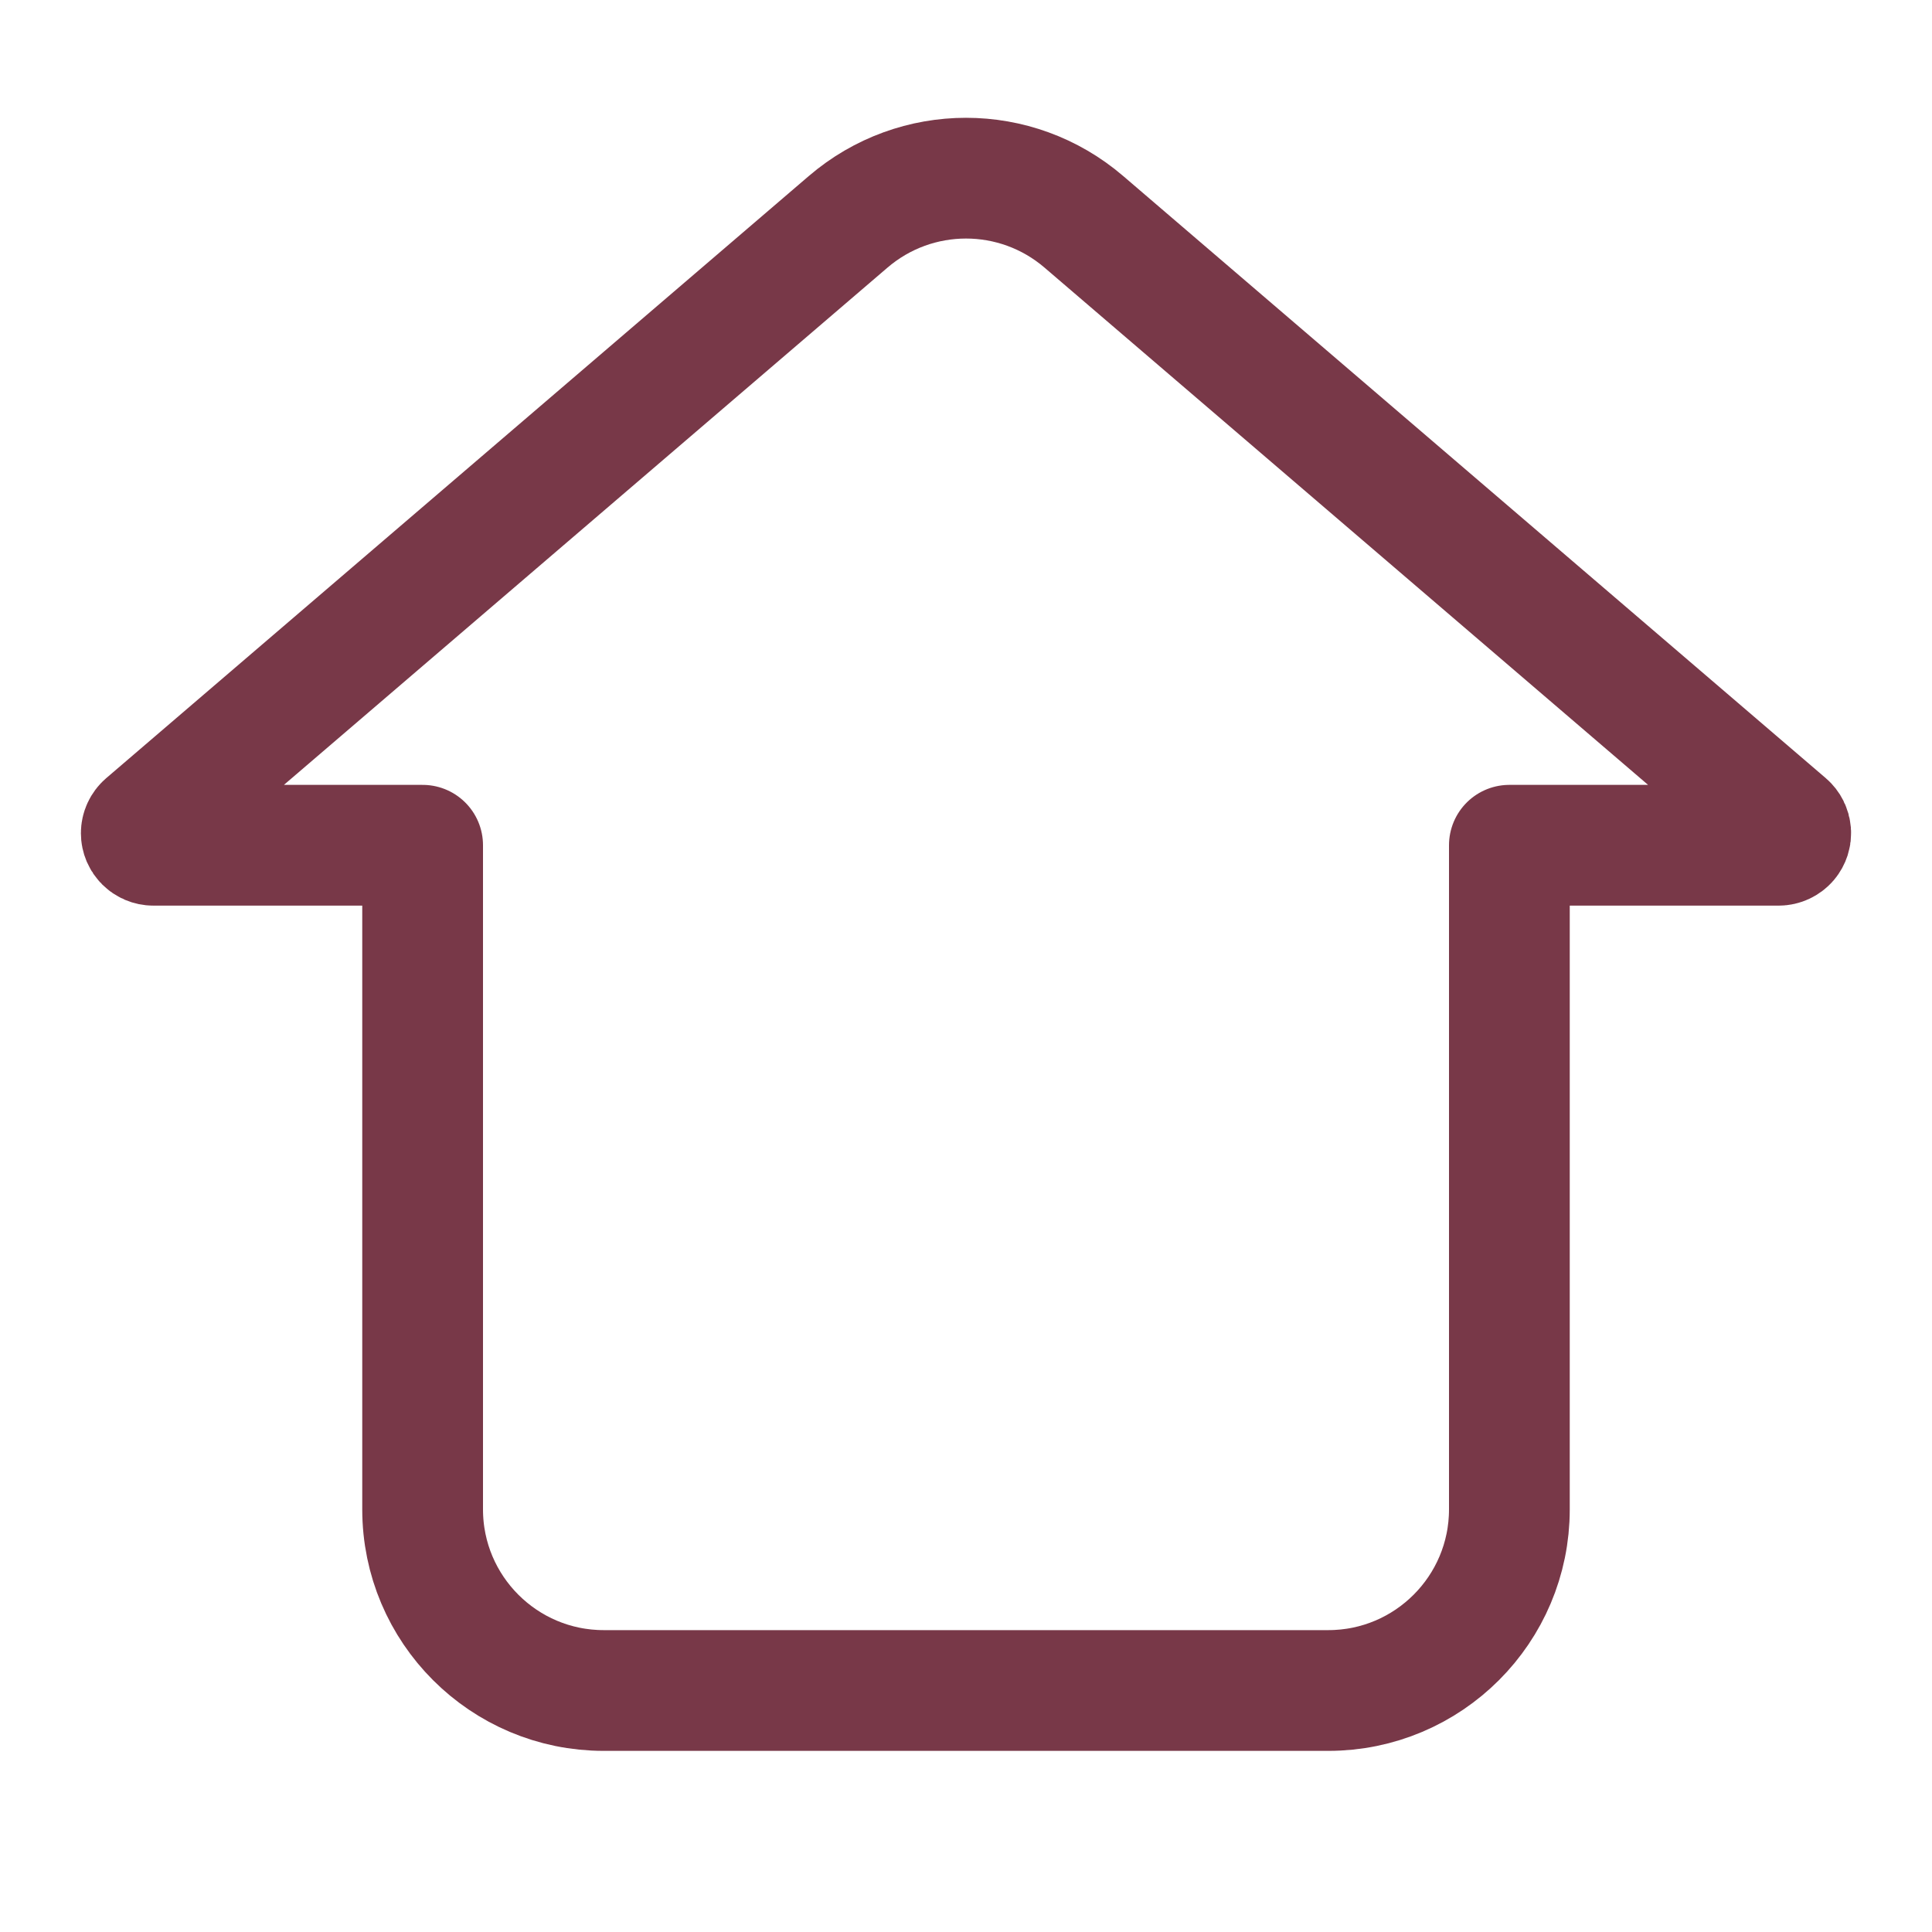 <svg xmlns="http://www.w3.org/2000/svg" width="16" height="16" viewBox="0 0 16 16">
  <path fill="none" stroke="#783848" d="M1.27,7 C1.215,7 1.17,6.955 1.17,6.9 C1.17,6.871 1.183,6.843 1.205,6.824 L7.024,1.837 C7.586,1.355 8.414,1.355 8.976,1.837 L14.795,6.824 C14.837,6.86 14.842,6.923 14.806,6.965 C14.787,6.987 14.759,7 14.73,7 L12.5,7 L12.5,12.5 C12.5,13.328 11.828,14 11,14 L5,14 C4.172,14 3.5,13.328 3.5,12.5 L3.5,7 L1.27,7 Z" stroke-linecap="round" stroke-linejoin="round"/>
</svg>
